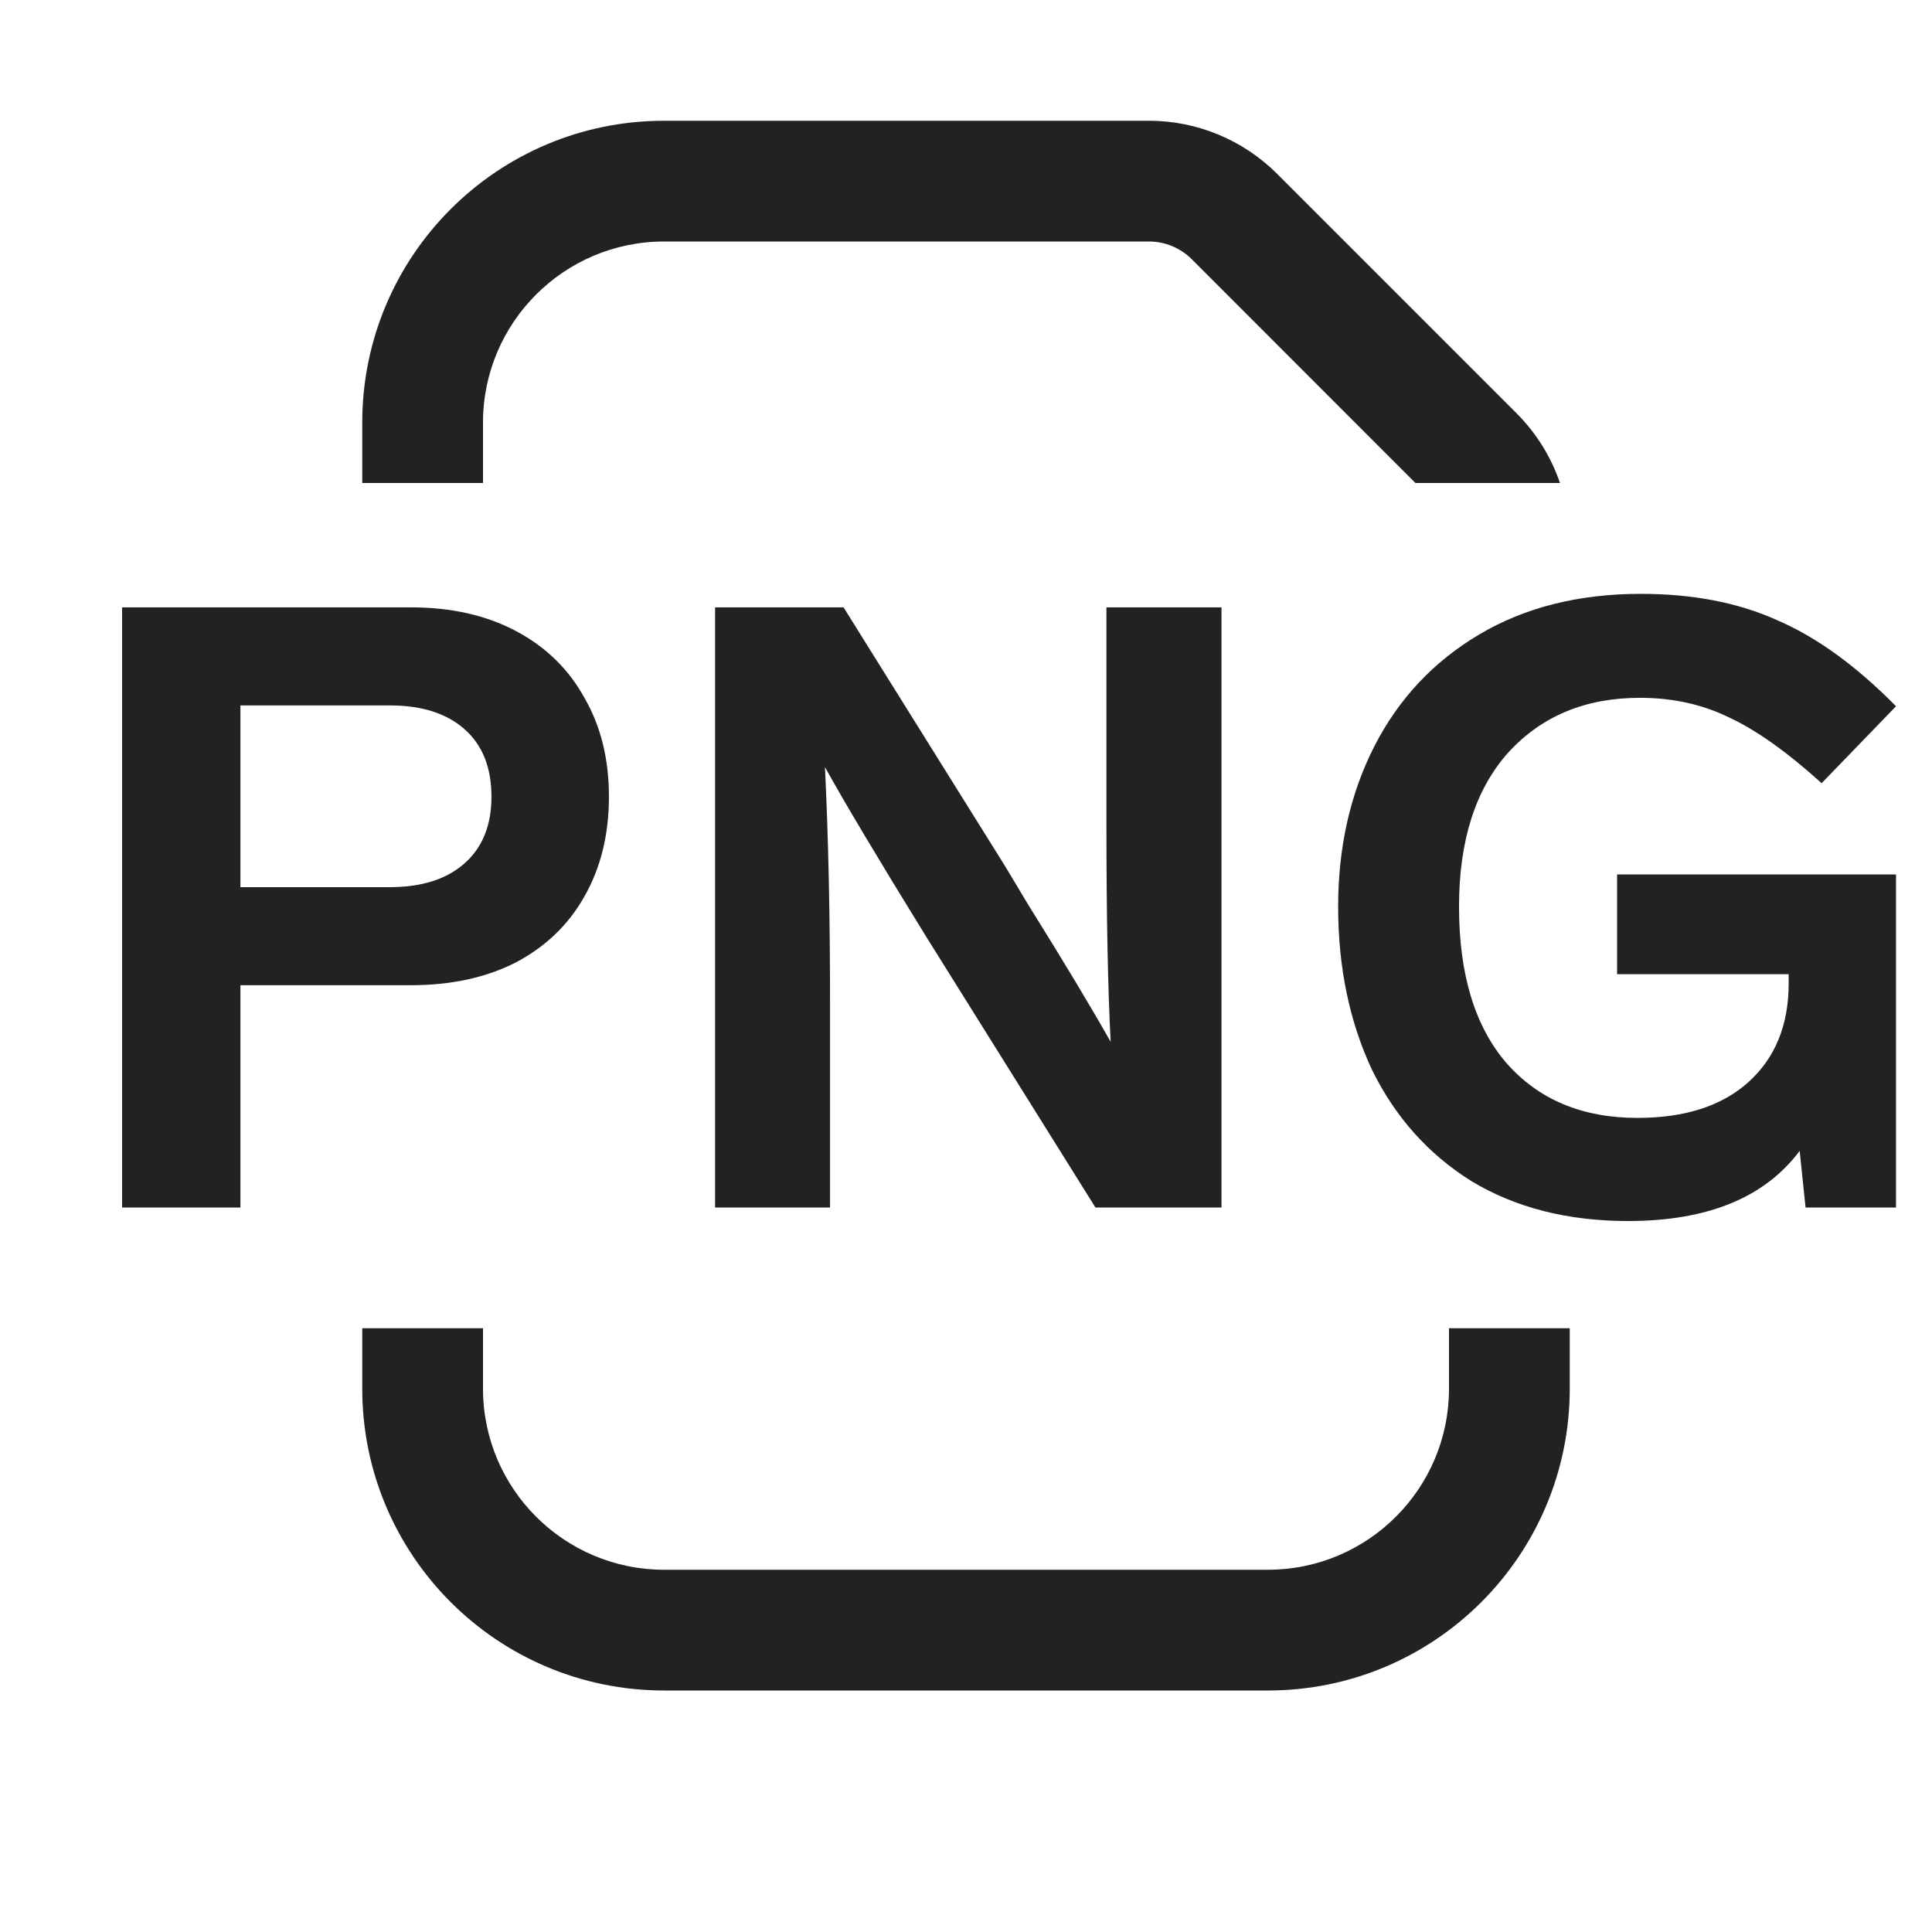 <svg width="16" height="16" viewBox="0 0 16 16" fill="none" xmlns="http://www.w3.org/2000/svg">
<path d="M5.5 2C4.672 2 4 2.672 4 3.5V4H3V3.5C3 2.119 4.119 1 5.5 1H9.515C9.913 1 10.294 1.158 10.576 1.439L12.561 3.424C12.724 3.588 12.846 3.785 12.919 4H11.722L9.869 2.146C9.775 2.053 9.648 2 9.515 2H5.5Z" fill="#222222"/>
<path d="M3 11H4V11.5C4 12.328 4.672 13 5.5 13H10.5C11.328 13 12 12.328 12 11.5V11H13V11.5C13 12.881 11.881 14 10.5 14H5.5C4.119 14 3 12.881 3 11.5V11Z" fill="#222222"/>
<path fill-rule="evenodd" clip-rule="evenodd" d="M4.273 5.226C4.026 5.095 3.736 5.03 3.405 5.03H1.011V10H1.991V8.159H3.405C3.736 8.159 4.026 8.096 4.273 7.97C4.52 7.839 4.709 7.657 4.84 7.424C4.975 7.186 5.043 6.911 5.043 6.598C5.043 6.285 4.975 6.012 4.84 5.779C4.709 5.541 4.52 5.357 4.273 5.226ZM1.991 7.347V5.842H3.23C3.491 5.842 3.697 5.907 3.846 6.038C3.995 6.169 4.07 6.355 4.07 6.598C4.07 6.836 3.995 7.02 3.846 7.151C3.697 7.282 3.491 7.347 3.23 7.347H1.991Z" fill="#222222"/>
<path d="M10.116 5.03H9.163V6.836C9.163 7.592 9.175 8.189 9.198 8.628C9.035 8.339 8.806 7.958 8.512 7.487L8.323 7.172L6.986 5.03H5.922V10H6.874V8.285C6.874 7.576 6.86 6.932 6.832 6.353C7 6.656 7.28 7.125 7.672 7.76L9.072 10H10.116V5.03Z" fill="#222222"/>
<path d="M13.392 7.242V8.068H14.813V8.145C14.813 8.49 14.701 8.763 14.477 8.964C14.258 9.16 13.952 9.258 13.56 9.258C13.103 9.258 12.741 9.106 12.475 8.803C12.214 8.5 12.083 8.068 12.083 7.508C12.083 6.962 12.219 6.537 12.489 6.234C12.765 5.931 13.129 5.779 13.581 5.779C13.852 5.779 14.097 5.833 14.316 5.94C14.54 6.043 14.797 6.225 15.086 6.486L15.702 5.849C15.371 5.513 15.042 5.275 14.715 5.135C14.393 4.99 14.018 4.918 13.588 4.918C13.075 4.918 12.629 5.03 12.251 5.254C11.873 5.478 11.584 5.786 11.383 6.178C11.183 6.57 11.082 7.013 11.082 7.508C11.082 8.012 11.176 8.462 11.362 8.859C11.554 9.251 11.829 9.559 12.188 9.783C12.552 10.002 12.984 10.112 13.483 10.112C14.141 10.112 14.615 9.918 14.904 9.531L14.953 10H15.702V7.242H13.392Z" fill="#222222"/>
</svg>
